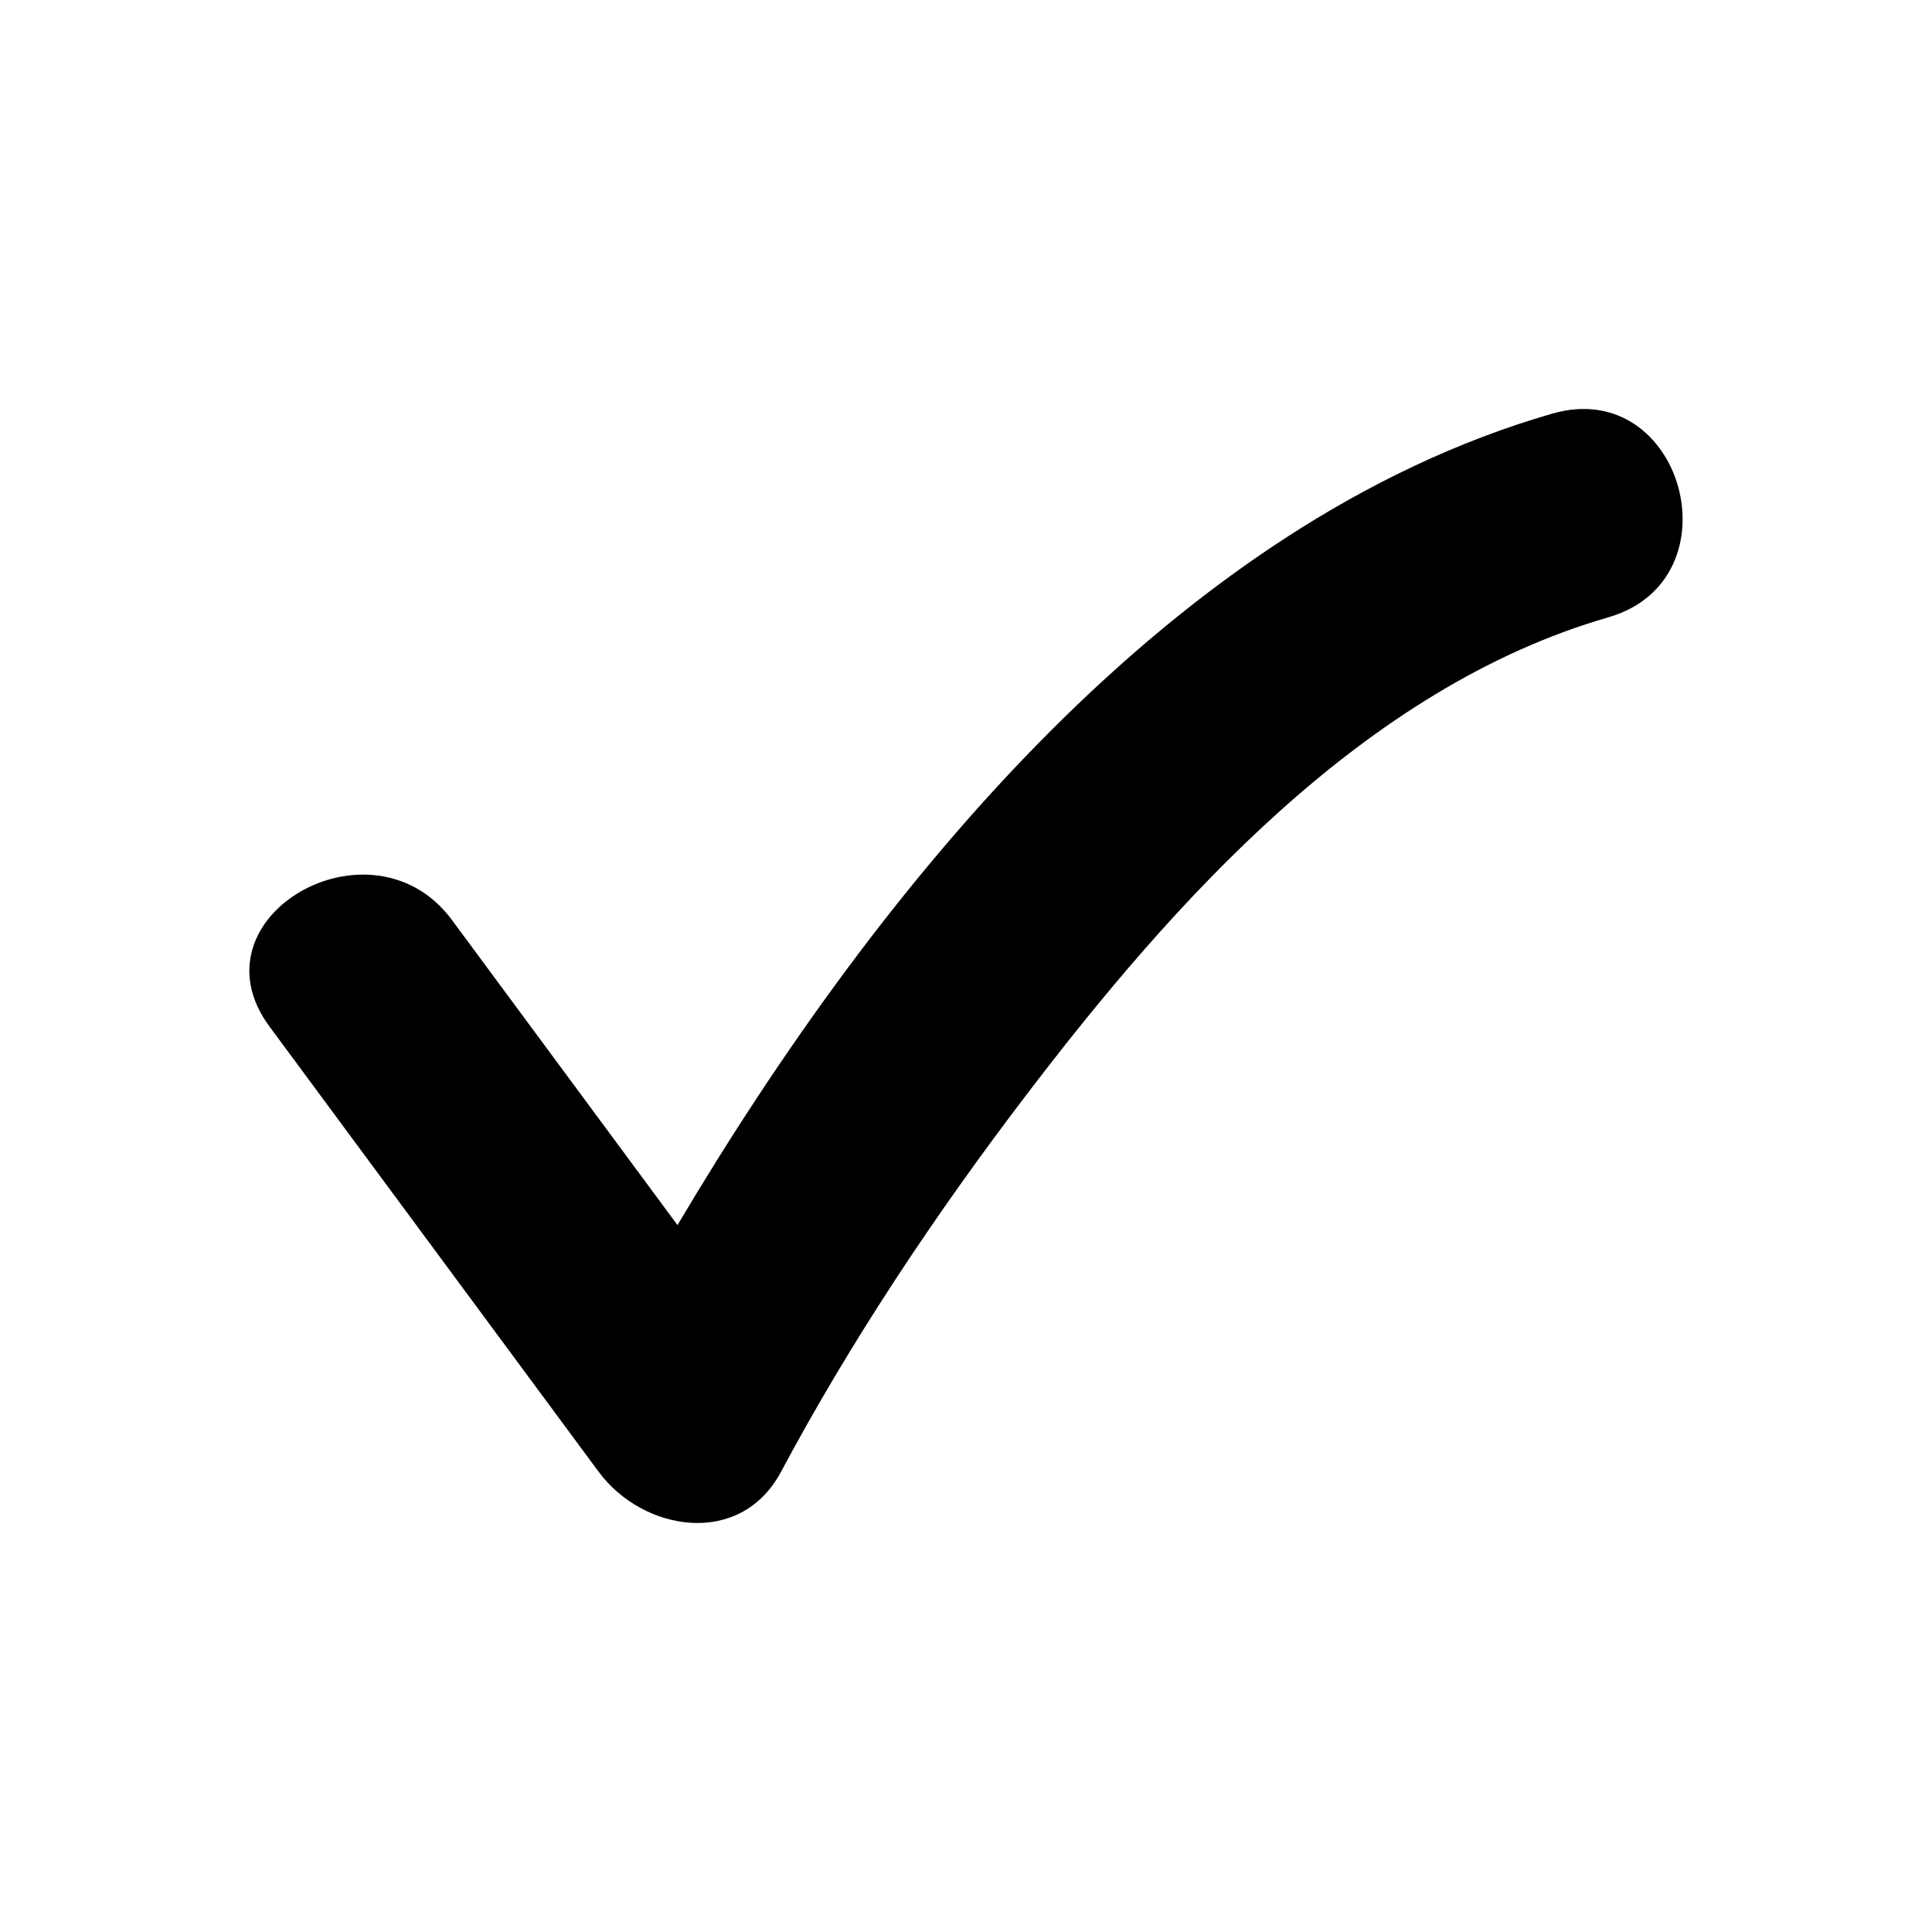 <?xml version="1.0" encoding="UTF-8"?>
<!-- Uploaded to: SVG Repo, www.svgrepo.com, Generator: SVG Repo Mixer Tools -->
<svg fill="#000000" width="800px" height="800px" version="1.1" viewBox="144 144 512 512" xmlns="http://www.w3.org/2000/svg">
 <path d="m555.34 253.62c-99.883 28.855-178.08 124.47-231.8 215.04-19.926-26.953-39.852-53.906-59.777-80.859-21.184-28.656-69.789-0.77-48.336 28.254 29.074 39.328 58.145 78.652 87.219 117.98 11.715 15.848 37.539 20.219 48.336 0 18.527-34.699 40.738-67.988 64.531-99.25 39.512-51.918 89.992-108.5 154.71-127.19 34.543-9.977 19.848-64.012-14.883-53.977z"/>
</svg>